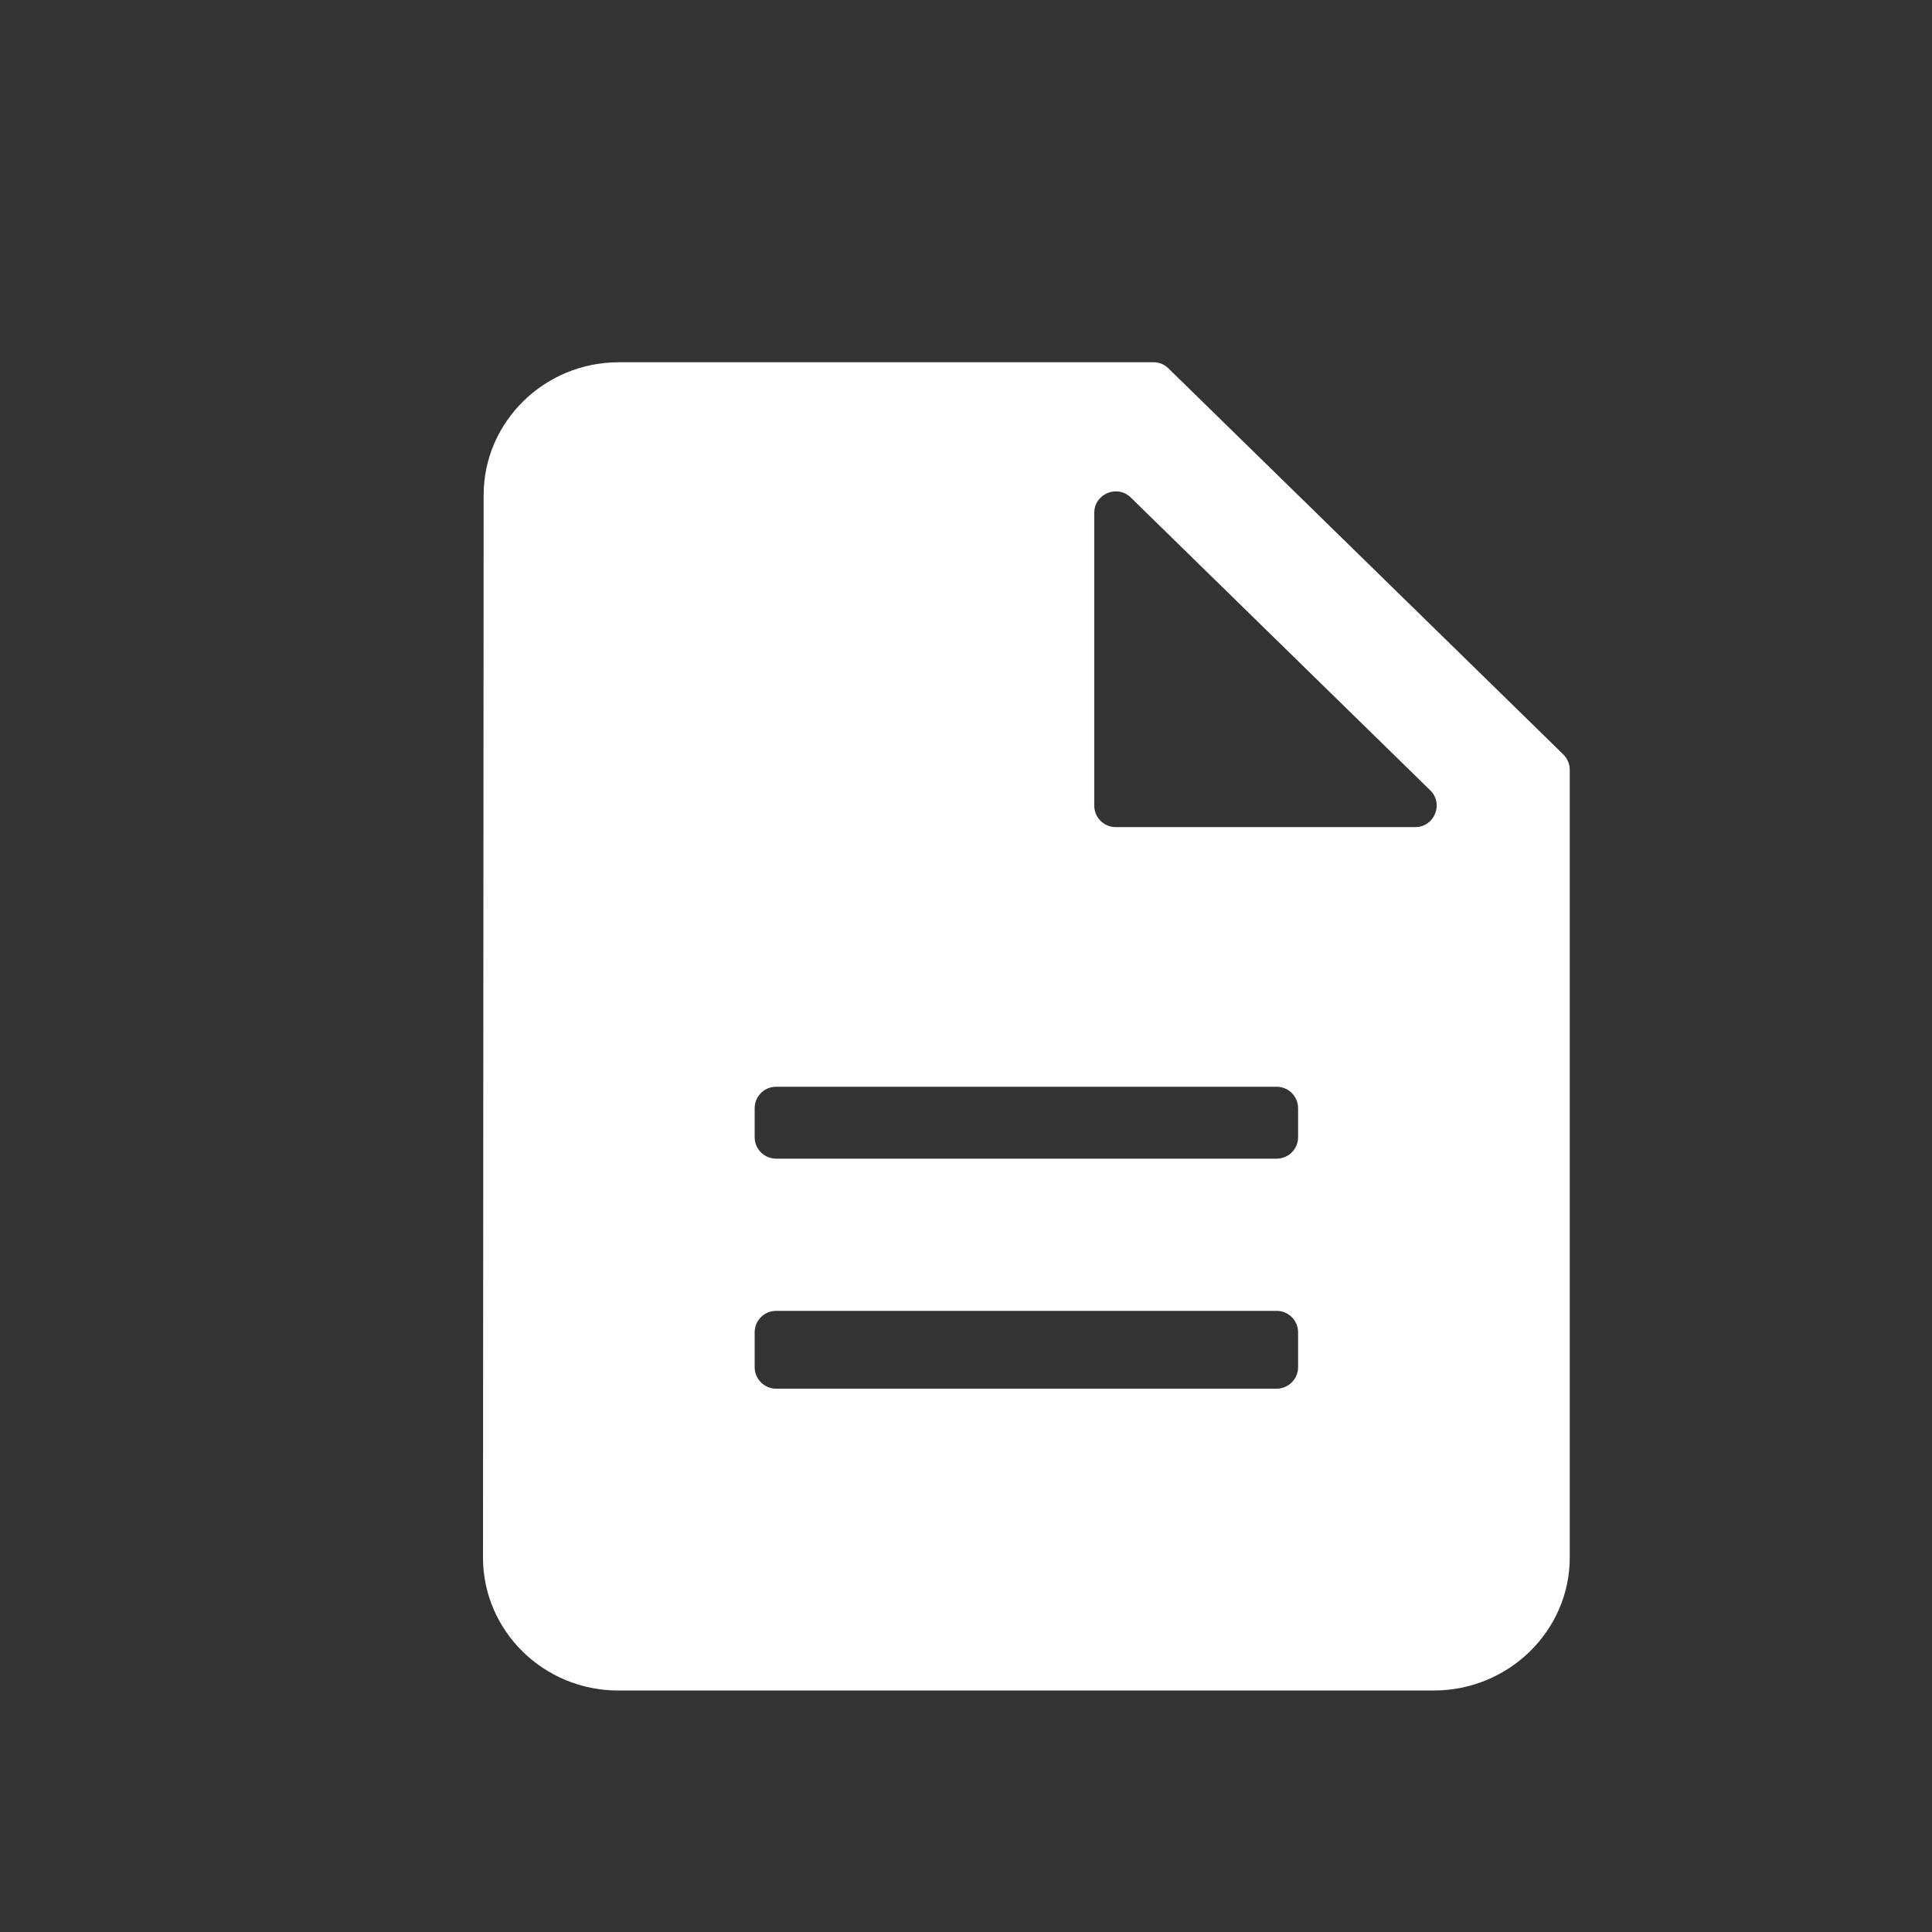 <svg width="18" height="18" viewBox="0 0 18 18" fill="none" xmlns="http://www.w3.org/2000/svg">
<rect x="0" y="0" width="18" height="18" fill="#333333" stroke="none"/>
<path d="M10.886 3.432C10.849 3.395 10.799 3.375 10.747 3.375H5.766C5.07 3.375 4.506 3.932 4.506 4.612L4.5 14.512C4.5 15.193 5.063 15.75 5.759 15.75H13.359C14.056 15.75 14.625 15.193 14.625 14.512V7.172C14.625 7.118 14.603 7.066 14.565 7.029L10.886 3.432ZM12.094 12.738C12.094 12.848 12.004 12.938 11.894 12.938H7.231C7.121 12.938 7.031 12.848 7.031 12.738V12.413C7.031 12.302 7.121 12.213 7.231 12.213H11.894C12.004 12.213 12.094 12.302 12.094 12.413V12.738ZM12.094 10.595C12.094 10.706 12.004 10.795 11.894 10.795H7.231C7.121 10.795 7.031 10.706 7.031 10.595V10.325C7.031 10.214 7.121 10.125 7.231 10.125H11.894C12.004 10.125 12.094 10.214 12.094 10.325V10.595ZM10.395 7.706C10.285 7.706 10.195 7.617 10.195 7.506V4.778C10.195 4.601 10.409 4.512 10.535 4.635L13.325 7.363C13.453 7.489 13.364 7.706 13.185 7.706H10.395Z" fill="white"/>
</svg>
